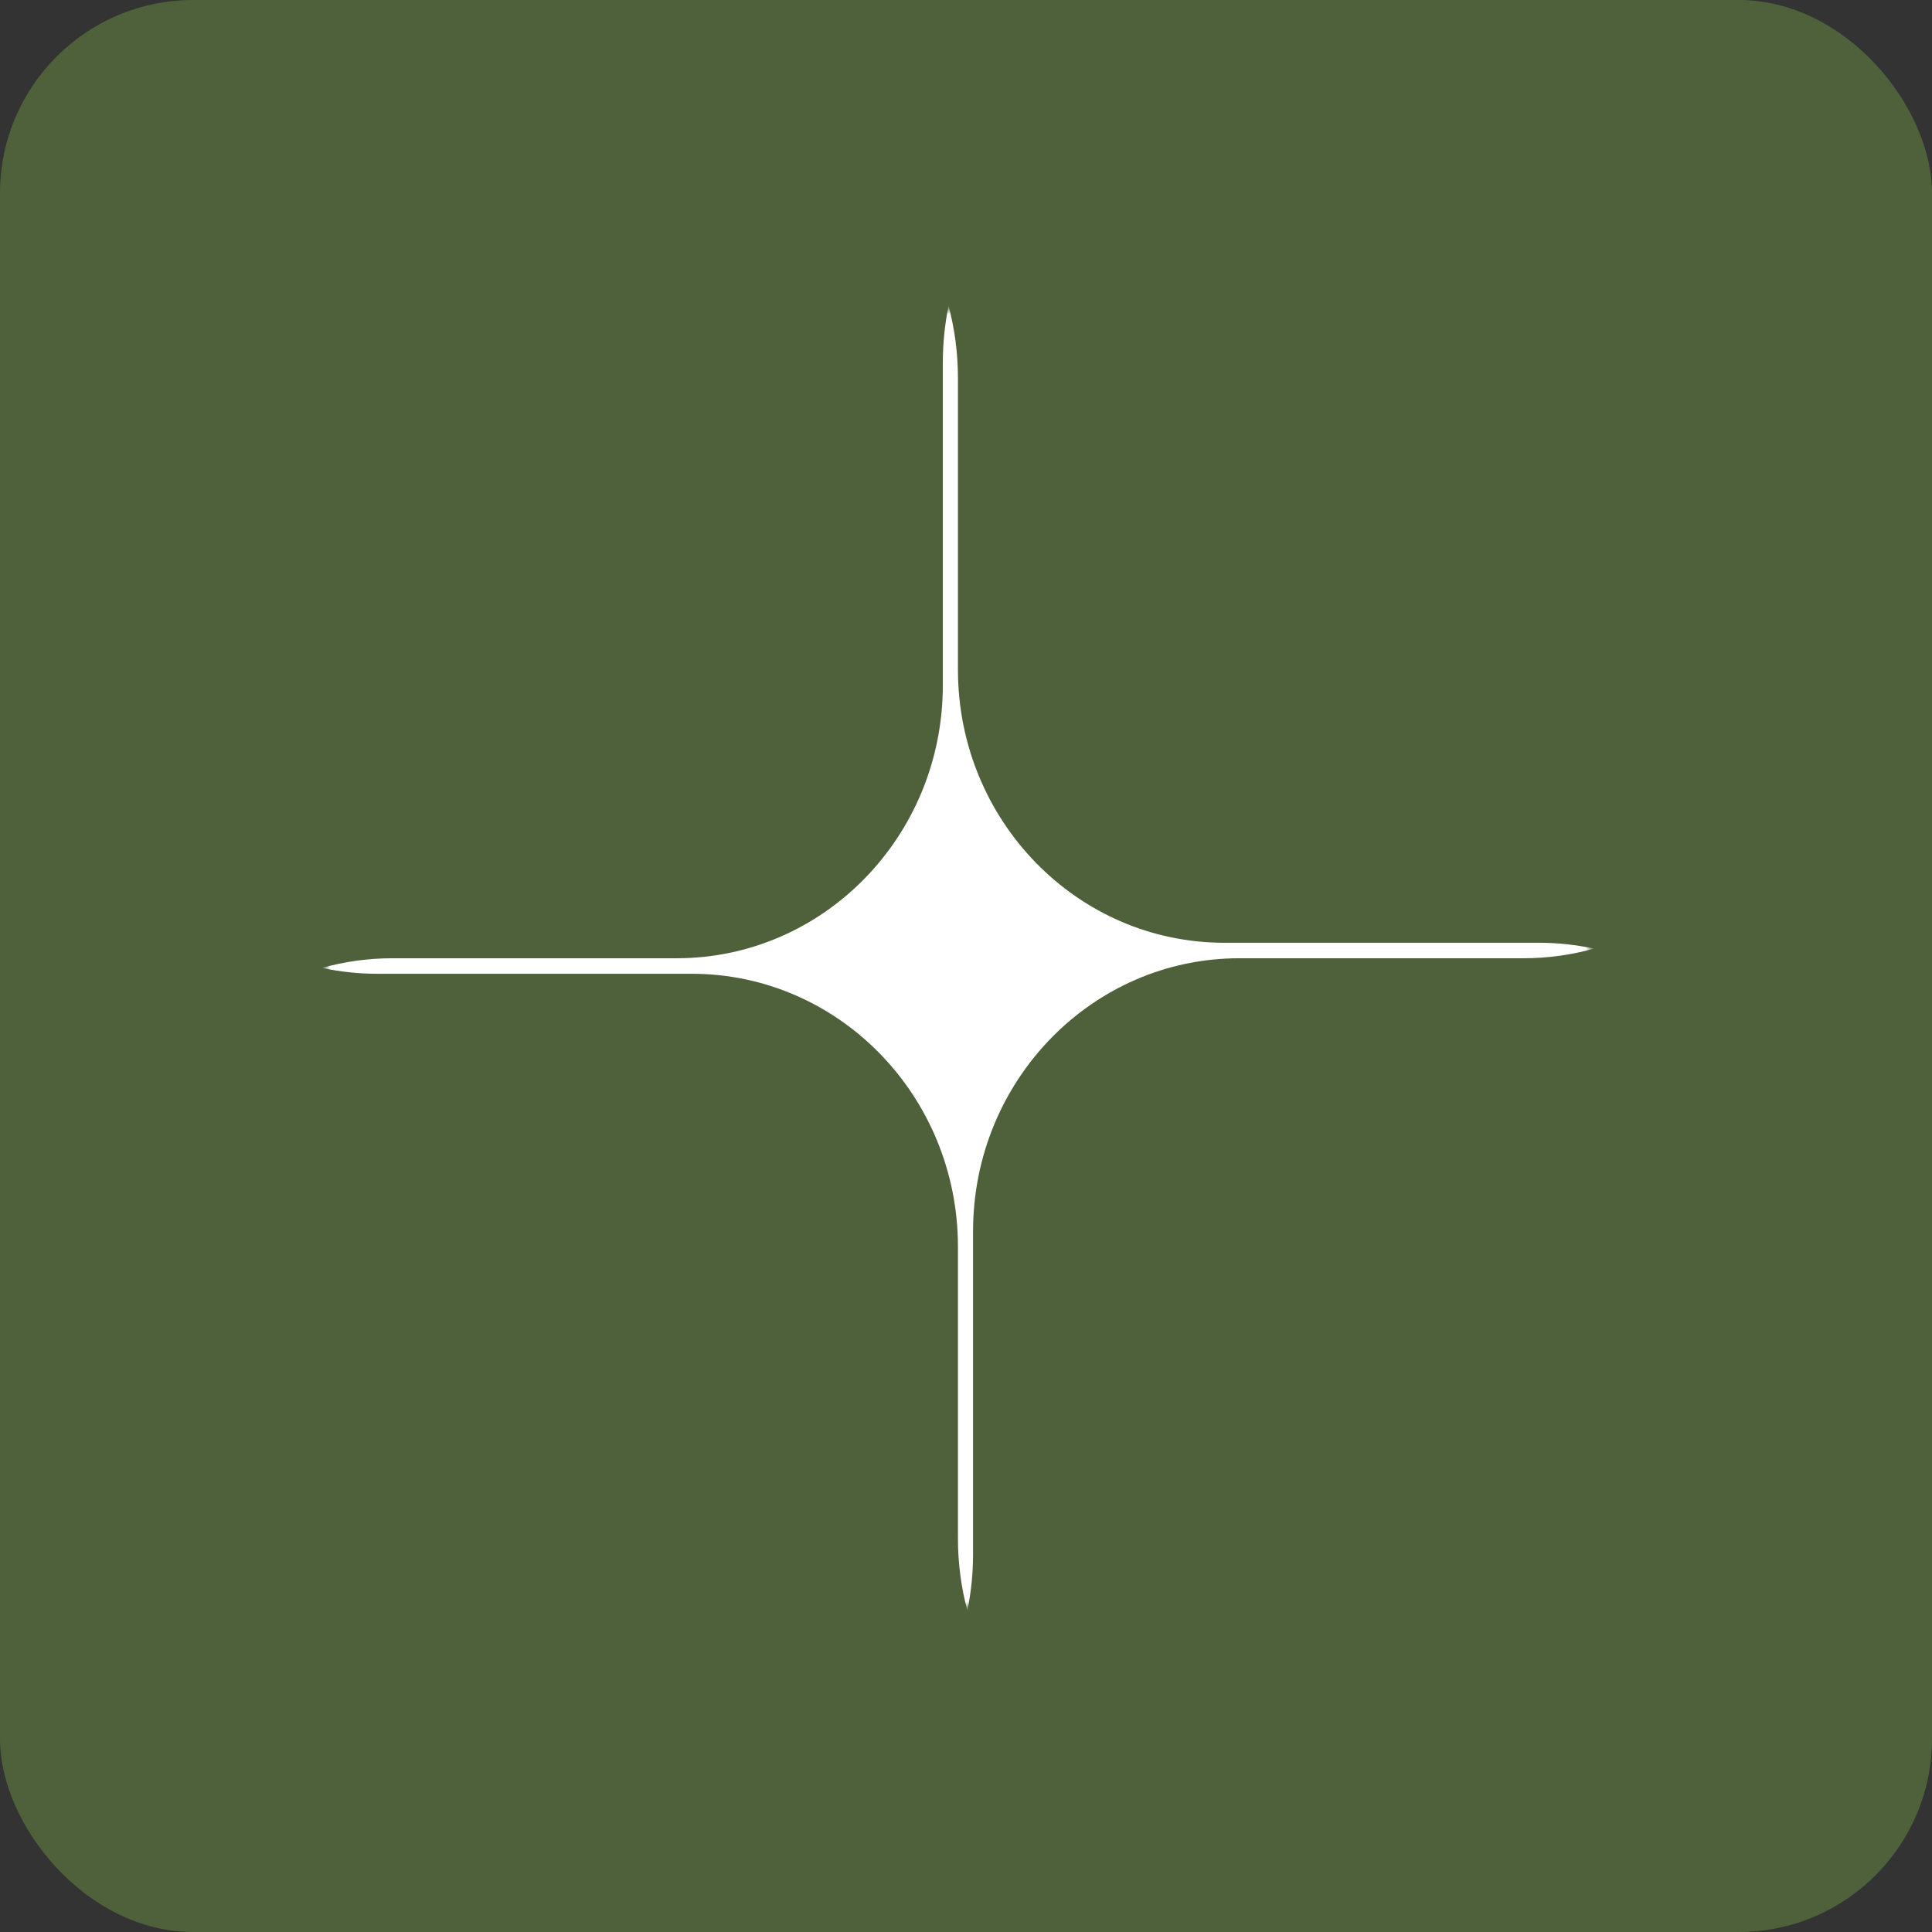 <?xml version="1.0" encoding="UTF-8"?> <svg xmlns="http://www.w3.org/2000/svg" width="120" height="120" viewBox="0 0 120 120" fill="none"><rect x="0" y="0" width="120" height="120" fill="#333333" stroke="none"/><rect width="120" height="120" rx="12" fill="#4E613A"></rect><mask id="mask0_314_9" style="mask-type:luminance" maskUnits="userSpaceOnUse" x="20" y="19" width="80" height="82"><path d="M99 19H20V100.038H99V19Z" fill="white"></path></mask><g mask="url(#mask0_314_9)"><mask id="mask1_314_9" style="mask-type:luminance" maskUnits="userSpaceOnUse" x="20" y="19" width="80" height="82"><path d="M99 19H20V100.038H99V19Z" fill="white"></path></mask><g mask="url(#mask1_314_9)"><path fill-rule="evenodd" clip-rule="evenodd" d="M99 58.921C97.609 59.311 96.144 59.519 94.632 59.519H76.972C67.841 59.519 60.439 67.112 60.439 76.478V96.52C60.439 97.726 60.317 98.903 60.084 100.038C59.703 98.611 59.5 97.108 59.5 95.557V77.442C59.5 68.076 52.098 60.483 42.968 60.483H23.429C22.253 60.483 21.106 60.357 20 60.118C21.392 59.727 22.856 59.519 24.369 59.519H42.028C51.159 59.519 58.561 51.926 58.561 42.56V22.517C58.561 21.311 58.684 20.135 58.917 19C59.297 20.427 59.5 21.93 59.5 23.481V41.596C59.5 50.963 66.902 58.556 76.033 58.556H95.571C96.747 58.556 97.894 58.681 99 58.921Z" fill="white"></path></g></g></svg> 